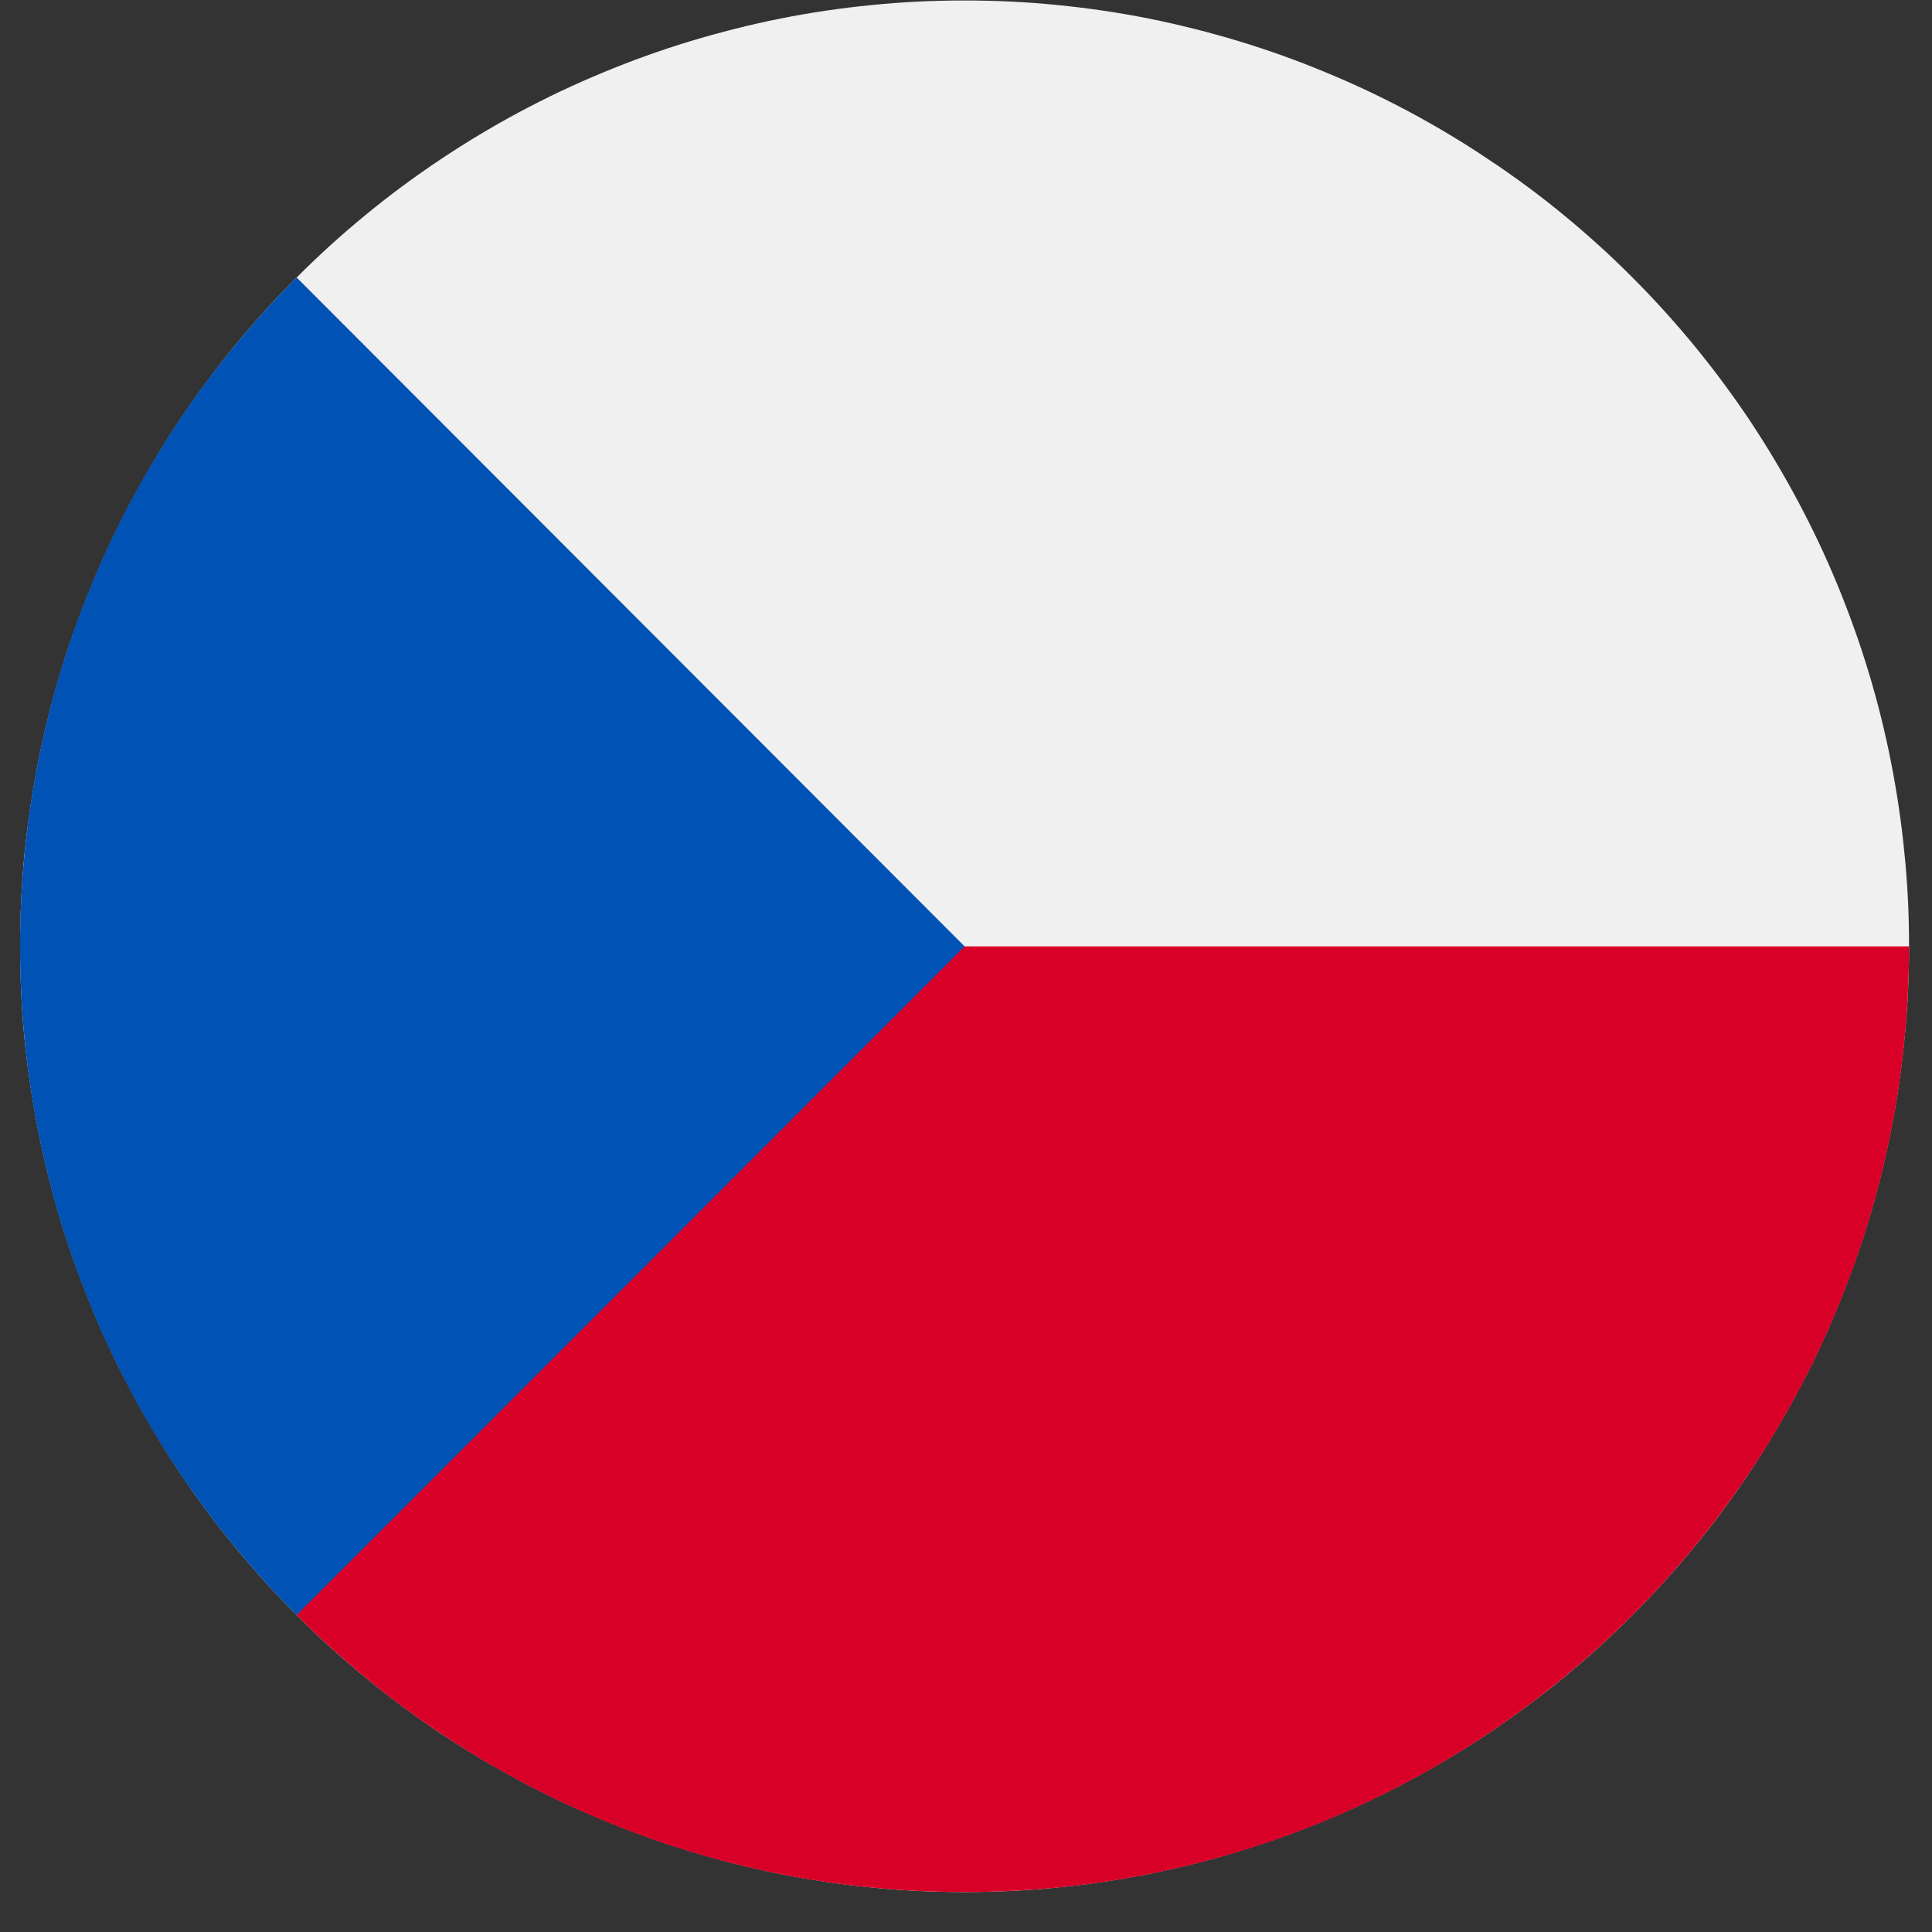 <svg xmlns="http://www.w3.org/2000/svg" xmlns:xlink="http://www.w3.org/1999/xlink" width="64" zoomAndPan="magnify" viewBox="0 0 48 48" height="64" preserveAspectRatio="xMidYMid meet" version="1.0"><rect x="0" y="0" width="48" height="48" fill="#333333" stroke="none"/><defs><clipPath id="ba152b7acb"><path d="M 0.488 0 L 47.43 0 L 47.43 47.02 L 0.488 47.02 Z M 0.488 0 " clip-rule="nonzero"/></clipPath><clipPath id="a46869c3e6"><path d="M 7 23 L 47.43 23 L 47.43 47.02 L 7 47.02 Z M 7 23 " clip-rule="nonzero"/></clipPath><clipPath id="654d6e767d"><path d="M 0.488 6 L 24 6 L 24 41 L 0.488 41 Z M 0.488 6 " clip-rule="nonzero"/></clipPath></defs><g clip-path="url(#ba152b7acb)"><path fill="#f0f0f0" d="M 47.43 23.512 C 47.43 24.281 47.395 25.047 47.316 25.812 C 47.242 26.578 47.129 27.34 46.98 28.094 C 46.832 28.848 46.645 29.594 46.422 30.332 C 46.199 31.066 45.938 31.793 45.645 32.504 C 45.352 33.215 45.023 33.91 44.66 34.586 C 44.297 35.266 43.902 35.926 43.477 36.566 C 43.051 37.207 42.594 37.824 42.105 38.418 C 41.617 39.012 41.102 39.582 40.559 40.125 C 40.016 40.672 39.445 41.188 38.852 41.676 C 38.258 42.164 37.641 42.621 37 43.051 C 36.363 43.477 35.703 43.871 35.027 44.234 C 34.348 44.598 33.656 44.926 32.945 45.219 C 32.234 45.516 31.512 45.773 30.777 45.996 C 30.043 46.223 29.297 46.406 28.543 46.559 C 27.789 46.707 27.031 46.82 26.266 46.895 C 25.5 46.973 24.734 47.008 23.965 47.008 C 23.195 47.008 22.43 46.973 21.664 46.895 C 20.898 46.82 20.141 46.707 19.387 46.559 C 18.633 46.406 17.887 46.223 17.152 45.996 C 16.418 45.773 15.695 45.516 14.984 45.219 C 14.273 44.926 13.582 44.598 12.902 44.234 C 12.227 43.871 11.566 43.477 10.926 43.051 C 10.289 42.621 9.672 42.164 9.078 41.676 C 8.484 41.188 7.914 40.672 7.371 40.125 C 6.828 39.582 6.312 39.012 5.824 38.418 C 5.336 37.824 4.879 37.207 4.453 36.566 C 4.027 35.926 3.633 35.266 3.27 34.586 C 2.906 33.91 2.578 33.215 2.285 32.504 C 1.992 31.793 1.73 31.066 1.508 30.332 C 1.285 29.594 1.098 28.848 0.949 28.094 C 0.801 27.34 0.688 26.578 0.609 25.812 C 0.535 25.047 0.5 24.281 0.5 23.512 C 0.5 22.742 0.535 21.973 0.609 21.207 C 0.688 20.441 0.801 19.68 0.949 18.926 C 1.098 18.172 1.285 17.426 1.508 16.688 C 1.73 15.953 1.992 15.227 2.285 14.516 C 2.578 13.805 2.906 13.113 3.27 12.434 C 3.633 11.754 4.027 11.094 4.453 10.453 C 4.879 9.816 5.336 9.199 5.824 8.602 C 6.312 8.008 6.828 7.438 7.371 6.895 C 7.914 6.348 8.484 5.832 9.078 5.344 C 9.672 4.855 10.289 4.398 10.926 3.973 C 11.566 3.543 12.227 3.148 12.902 2.785 C 13.582 2.422 14.273 2.094 14.984 1.801 C 15.695 1.504 16.418 1.246 17.152 1.023 C 17.887 0.801 18.633 0.613 19.387 0.461 C 20.141 0.312 20.898 0.199 21.664 0.125 C 22.43 0.047 23.195 0.012 23.965 0.012 C 24.734 0.012 25.5 0.047 26.266 0.125 C 27.031 0.199 27.789 0.312 28.543 0.461 C 29.297 0.613 30.043 0.801 30.777 1.023 C 31.512 1.246 32.234 1.504 32.945 1.801 C 33.656 2.094 34.348 2.422 35.027 2.785 C 35.703 3.148 36.363 3.543 37 3.973 C 37.641 4.398 38.258 4.855 38.852 5.344 C 39.445 5.832 40.016 6.348 40.559 6.895 C 41.102 7.438 41.617 8.008 42.105 8.602 C 42.594 9.199 43.051 9.816 43.477 10.453 C 43.902 11.094 44.297 11.754 44.66 12.434 C 45.023 13.113 45.352 13.805 45.645 14.516 C 45.938 15.227 46.199 15.953 46.422 16.688 C 46.645 17.426 46.832 18.172 46.98 18.926 C 47.129 19.68 47.242 20.441 47.316 21.207 C 47.395 21.973 47.43 22.742 47.43 23.512 Z M 47.43 23.512 " fill-opacity="1" fill-rule="nonzero"/></g><g clip-path="url(#a46869c3e6)"><path fill="#d80027" d="M 21.926 23.512 C 21.926 23.512 7.387 40.129 7.371 40.125 C 11.617 44.379 17.484 47.008 23.965 47.008 C 36.926 47.008 47.43 36.488 47.43 23.512 Z M 21.926 23.512 " fill-opacity="1" fill-rule="nonzero"/></g><g clip-path="url(#654d6e767d)"><path fill="#0052b4" d="M 7.371 6.895 C -1.793 16.07 -1.793 30.949 7.371 40.125 C 11.16 36.336 14.801 32.688 23.965 23.512 Z M 7.371 6.895 " fill-opacity="1" fill-rule="nonzero"/></g></svg>